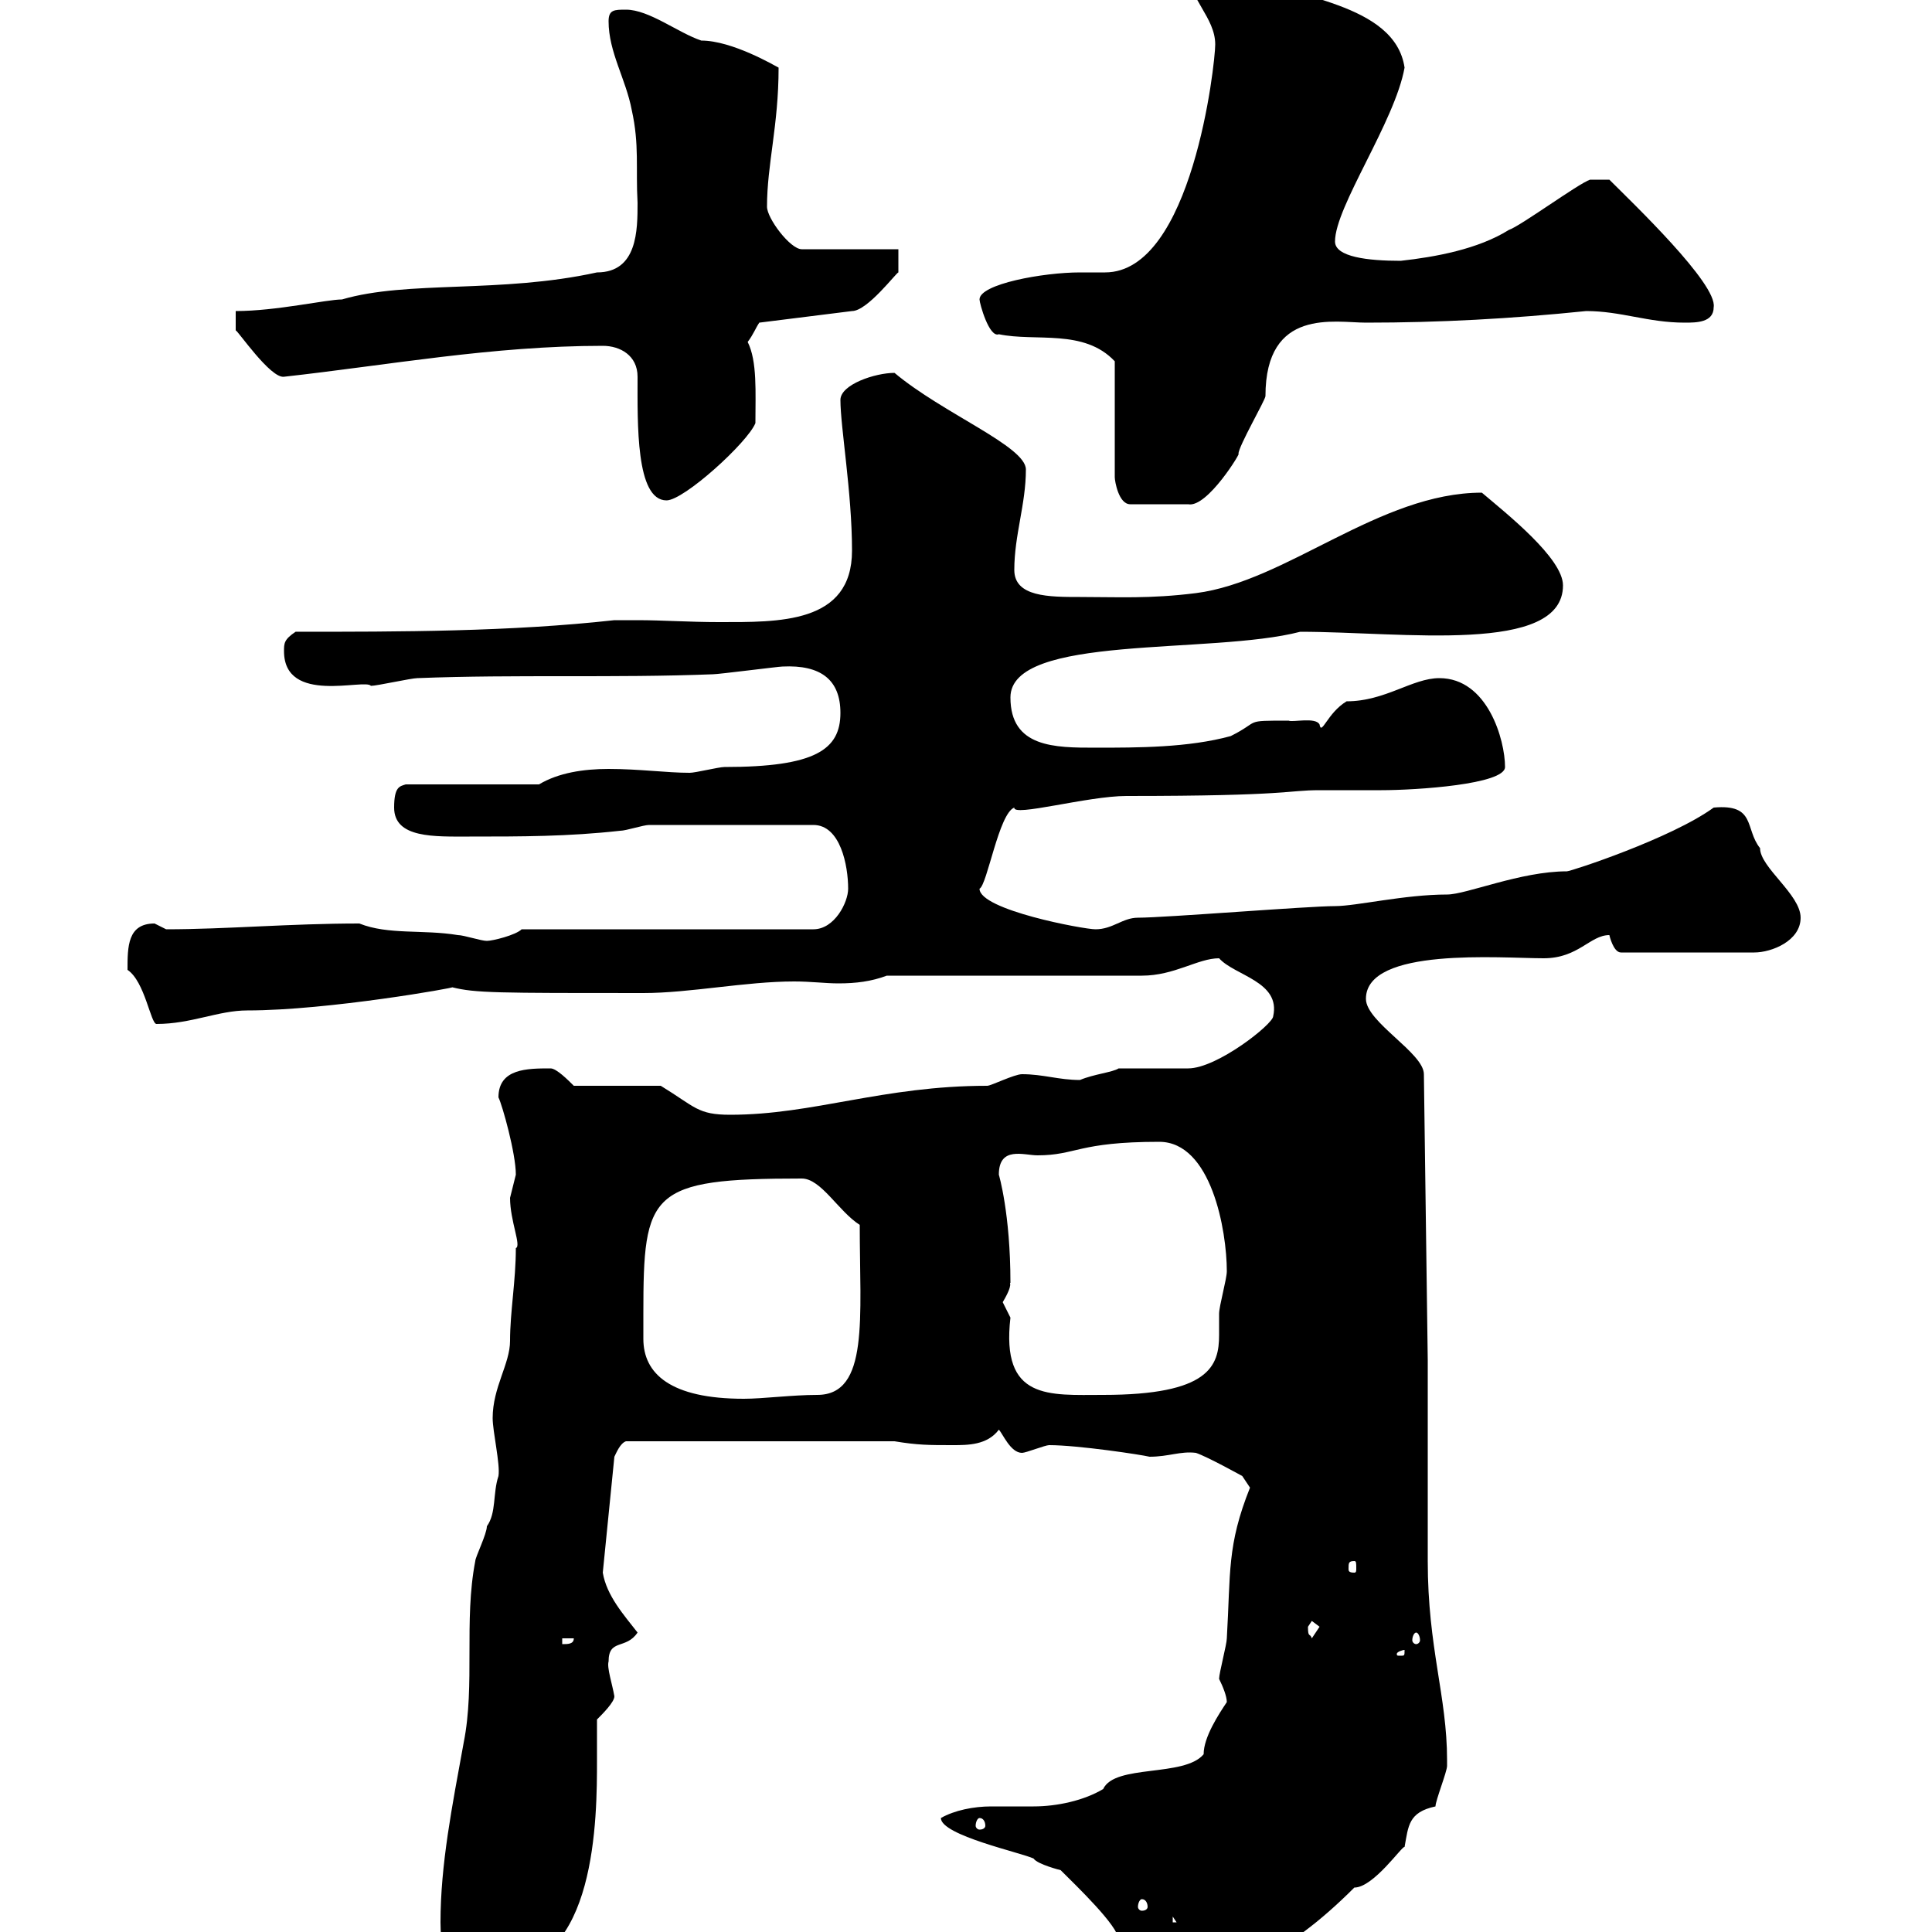 <svg xmlns="http://www.w3.org/2000/svg" xmlns:xlink="http://www.w3.org/1999/xlink" width="300" height="300"><path d="M146.10 282.30C146.10 285 158.70 287.70 160.50 288.60C161.10 289.50 164.70 290.40 164.70 290.40C167.10 292.80 173.70 299.10 173.70 301.20C173.70 302.10 173.40 303.60 173.40 305.10C173.40 308.40 178.20 307.50 180.90 307.50C190.80 307.50 199.50 303.90 210.30 293.10C213.30 293.10 217.80 286.50 218.10 286.80C218.70 283.50 218.70 281.40 222.90 280.50C222.90 279.60 224.70 275.10 224.70 274.20C224.70 273.30 224.70 273.30 224.70 273.30C224.70 263.40 221.70 255.90 221.70 242.40C221.70 238.20 221.70 216.60 221.70 211.20L221.10 166.80C221.10 163.50 212.10 158.70 212.10 155.10C212.10 147 233.10 148.80 239.70 148.80C245.10 148.80 246.90 145.20 249.90 145.20C249.90 145.20 250.50 147.90 251.70 147.90L272.40 147.90C275.10 147.90 279.60 146.10 279.60 142.50C279.60 138.90 273.30 134.70 273.30 131.70C270.90 128.70 272.70 124.80 266.10 125.40C259.50 130.20 243.90 135.30 243.30 135.30C236.10 135.30 227.70 138.90 224.70 138.90C218.10 138.90 210.60 140.70 207.30 140.70C203.10 140.70 180.90 142.50 176.70 142.50C174.30 142.50 172.80 144.30 170.10 144.30C168.30 144.30 152.10 141.30 152.10 138C153.30 137.40 155.10 126.30 157.50 125.40C157.20 126.90 168.90 123.60 174.90 123.60C200.40 123.60 199.80 122.70 204.90 122.70C207.90 122.70 211.20 122.70 214.50 122.70C219.90 122.70 233.70 121.80 233.70 119.10C233.70 114.90 231 105.30 223.50 105.30C219.30 105.30 215.10 108.90 209.10 108.90C206.10 110.70 205.20 114.30 204.90 112.50C204.30 111.30 200.70 112.20 200.10 111.90C192.90 111.90 195.90 111.90 191.10 114.30C184.50 116.10 176.70 116.10 170.10 116.10C163.80 116.10 156.90 116.10 156.90 108.30C156.90 98.40 188.10 101.70 201.90 98.10C217.80 98.10 242.70 101.70 242.70 90.90C242.70 86.70 234 79.80 230.10 76.50C214.20 76.50 199.80 90.30 185.70 92.10C178.50 93 173.70 92.70 167.70 92.70C162.90 92.70 157.50 92.70 157.50 88.50C157.50 83.10 159.30 78.30 159.30 72.90C159.30 69.30 146.40 64.20 138.90 57.90C135.90 57.90 130.50 59.70 130.50 62.10C130.50 66.30 132.30 76.50 132.30 85.50C132.30 96.90 120.90 96.60 111.60 96.60C107.10 96.60 102.90 96.30 99 96.30L95.40 96.30C79.20 98.10 62.10 98.10 45.90 98.10C44.10 99.30 44.10 99.90 44.10 101.10C44.10 109.50 56.70 105.30 57.60 106.50C58.50 106.50 63.90 105.30 64.80 105.30C80.10 104.70 95.40 105.30 110.70 104.70C111.60 104.70 120.90 103.50 121.50 103.50C127.50 103.20 130.50 105.60 130.50 110.70C130.50 116.40 126.60 119.10 112.50 119.10C111.60 119.10 108 120 107.10 120C103.50 120 99.30 119.40 94.50 119.40C90.60 119.40 86.70 120 83.70 121.80L63 121.80C62.10 122.10 61.20 122.10 61.20 125.40C61.20 130.20 67.50 129.90 72.90 129.90C81 129.90 88.20 129.90 96.30 129C97.20 129 99.90 128.10 100.80 128.10L126.30 128.10C130.50 128.10 131.70 134.40 131.70 138C131.70 140.10 129.60 144.30 126.30 144.30L81 144.30C80.10 145.20 76.50 146.10 75.60 146.10C74.70 146.10 72 145.20 71.10 145.20C65.70 144.30 60.30 145.20 55.80 143.40C45 143.40 35.10 144.30 25.80 144.30C25.80 144.30 24 143.40 24 143.40C19.80 143.40 19.80 147 19.80 150.60C22.50 152.40 23.40 159 24.30 159C29.70 159 33.90 156.90 38.40 156.90C51 156.90 71.10 153.30 70.20 153.30C73.80 154.20 77.10 154.20 99.90 154.20C107.10 154.20 115.80 152.40 123.30 152.40C126 152.40 128.10 152.70 130.20 152.70C132.90 152.70 135.30 152.40 137.70 151.50L177.30 151.50C182.40 151.50 186 148.80 189.30 148.80C191.70 151.50 198.90 152.40 197.70 157.80C197.70 159 189 165.90 184.50 165.90C183.90 165.90 174.90 165.90 173.70 165.90C172.80 166.50 169.80 166.80 167.70 167.70C164.40 167.70 162 166.80 158.70 166.80C157.50 166.80 153.90 168.60 153.30 168.60C137.10 168.60 126.30 173.10 113.40 173.10C108.30 173.10 108 171.90 102.60 168.60L89.10 168.60C88.20 167.70 86.40 165.90 85.50 165.90C81.90 165.90 77.40 165.90 77.40 170.40C78 171.60 80.10 179.10 80.10 182.40C80.10 182.40 79.20 186 79.20 186C79.20 189.60 81 193.50 80.10 193.80C80.10 198.90 79.20 203.70 79.20 208.20C79.20 211.80 76.50 215.40 76.50 220.20C76.50 222.30 77.70 227.40 77.40 229.20C76.50 231.90 77.10 234.90 75.60 237C75.60 238.20 73.80 241.80 73.80 242.40C72 251.70 73.80 261.60 72 270.60C70.20 280.50 68.40 289.50 68.40 298.50C68.40 305.40 70.80 305.70 77.40 305.70C92.70 305.70 92.70 282 92.70 273.30C92.70 272.40 92.70 267.90 92.70 267C93.60 266.10 95.40 264.30 95.40 263.40C95.10 261.60 94.20 258.90 94.50 258C94.50 254.40 97.20 256.20 99 253.50C96.90 250.80 94.20 247.80 93.60 244.20L95.40 226.20C95.70 225.60 96.30 224.10 97.20 223.80L138.90 223.80C142.50 224.40 144.30 224.40 147.90 224.40C150.30 224.40 153.30 224.40 155.10 222C155.70 222.60 156.90 225.60 158.70 225.60C159.30 225.60 162.30 224.40 162.90 224.40C167.40 224.40 177.30 225.90 178.50 226.20C181.50 226.20 183.30 225.30 185.70 225.60C187.50 226.20 192.90 229.20 192.90 229.20L194.10 231C190.50 240 191.10 244.20 190.50 254.40C190.50 255.30 189.30 259.80 189.30 260.70C189.90 261.90 190.50 263.40 190.50 264.30C189.30 266.10 186.90 269.70 186.90 272.40C183.90 276 173.10 273.90 171.30 277.80C168.30 279.60 164.10 280.50 160.50 280.50C158.40 280.50 156.30 280.50 153.90 280.50C151.20 280.50 148.20 281.10 146.10 282.30ZM182.10 297.60L182.70 298.50L182.10 298.50ZM177.30 294.90C177.90 294.90 178.20 295.50 178.20 296.10C178.20 296.40 177.90 296.70 177.30 296.70C177 296.70 176.70 296.40 176.70 296.10C176.70 295.50 177 294.90 177.30 294.90ZM152.10 282.30C152.70 282.30 153 282.90 153 283.50C153 283.80 152.70 284.10 152.10 284.10C151.80 284.10 151.50 283.80 151.50 283.50C151.50 282.90 151.80 282.30 152.10 282.30ZM218.10 256.20C218.10 257.10 218.10 257.10 217.50 257.10C216.90 257.10 216.90 257.10 216.90 256.80C216.90 256.50 217.80 256.20 218.10 256.20C218.10 256.20 218.10 256.20 218.10 256.20ZM87.30 254.40L89.10 254.40C89.10 255.30 88.20 255.30 87.30 255.30ZM203.10 252.60C203.10 252.60 203.70 251.70 203.70 251.70C203.70 251.70 204.90 252.60 204.90 252.60C204.90 252.60 203.70 254.40 203.70 254.40C203.40 253.50 203.10 254.40 203.10 252.60ZM219.90 253.50C220.20 253.50 220.50 254.10 220.50 254.70C220.50 255 220.20 255.30 219.90 255.30C219.60 255.30 219.30 255 219.30 254.70C219.30 254.10 219.60 253.50 219.90 253.50ZM210.30 242.40C210.60 242.40 210.60 242.70 210.60 243.60C210.60 243.90 210.60 244.20 210.30 244.20C209.40 244.20 209.40 243.90 209.40 243.60C209.40 242.70 209.40 242.40 210.30 242.40ZM99.90 204C99.90 185.10 100.80 183 124.50 183C127.50 183 130.20 188.10 133.50 190.20C133.50 204.60 135 216.60 126.90 216.60C123 216.60 118.50 217.20 115.50 217.20C104.10 217.20 99.90 213.30 99.90 207.90C99.90 206.40 99.90 204.90 99.90 204ZM155.70 202.20C157.50 199.20 156.60 199.20 156.90 199.20C156.90 188.40 155.10 182.40 155.10 182.40C155.10 177.90 159 179.40 161.10 179.40C167.10 179.40 167.40 177.30 180 177.30C188.10 177.30 190.50 191.10 190.50 197.40C190.50 198.60 189.30 202.80 189.30 204C189.30 204.90 189.30 206.10 189.30 207.30C189.30 212.10 187.80 216.60 171.30 216.60C162.90 216.60 155.40 217.50 156.90 204.60C156.90 204.60 155.70 202.20 155.70 202.20ZM152.10 46.50C152.10 47.10 153.60 52.50 155.10 51.90C160.80 53.10 168.30 51 173.10 56.10L173.10 74.10C173.10 74.70 173.70 78.30 175.50 78.30L184.50 78.30C187.50 78.90 192.90 69.90 192.30 70.50C192.30 69.30 196.50 62.10 196.50 61.50C196.50 47.70 207.30 50.10 212.10 50.10C223.50 50.10 234.60 49.50 246.30 48.30C251.70 48.30 255.90 50.10 261.60 50.10C263.40 50.10 266.10 50.10 266.10 47.70C266.70 44.10 253.50 31.50 249.90 27.90L246.90 27.90C245.10 28.50 236.10 35.10 234.30 35.70C229.50 38.70 222.90 39.90 217.50 40.50C212.40 40.50 207.30 39.90 207.30 37.50C207.30 32.10 216.60 18.90 218.10 10.50C216.60 0.30 200.10-0.30 194.10-3.90C192.90-5.70 190.50-7.50 187.50-7.50C186.90-7.50 184.50-6.30 184.50-4.50C184.50-0.30 188.70 2.70 188.70 6.90C188.70 9.90 185.10 42.30 171.60 42.30C170.10 42.30 169.20 42.30 167.70 42.30C162 42.30 152.10 44.10 152.10 46.50ZM99 58.50C99 65.70 98.70 77.70 103.50 77.70C106.20 77.70 116.10 68.70 117.30 65.70C117.30 60.90 117.60 56.10 116.10 53.10C117 51.90 117.30 51 117.90 50.10L132.30 48.30C134.70 48.30 139.20 42.30 139.50 42.30L139.50 38.70L124.50 38.70C122.70 38.70 119.10 33.90 119.10 32.10C119.10 25.50 120.90 19.50 120.90 10.50C120.30 10.20 113.70 6.30 108.90 6.30C105.30 5.10 100.80 1.50 97.20 1.50C95.40 1.50 94.50 1.50 94.50 3.30C94.50 8.10 97.20 12.30 98.10 17.10C99.30 22.50 98.70 26.10 99 31.50C99 35.70 99 42.30 92.70 42.30C77.70 45.60 63.30 43.50 53.10 46.50C50.70 46.50 42.90 48.30 36.60 48.30L36.60 51.30C36.90 51.30 42 58.80 44.10 58.50C60.30 56.70 76.50 53.70 93.60 53.70C96.30 53.70 99 55.20 99 58.50Z"/></svg>